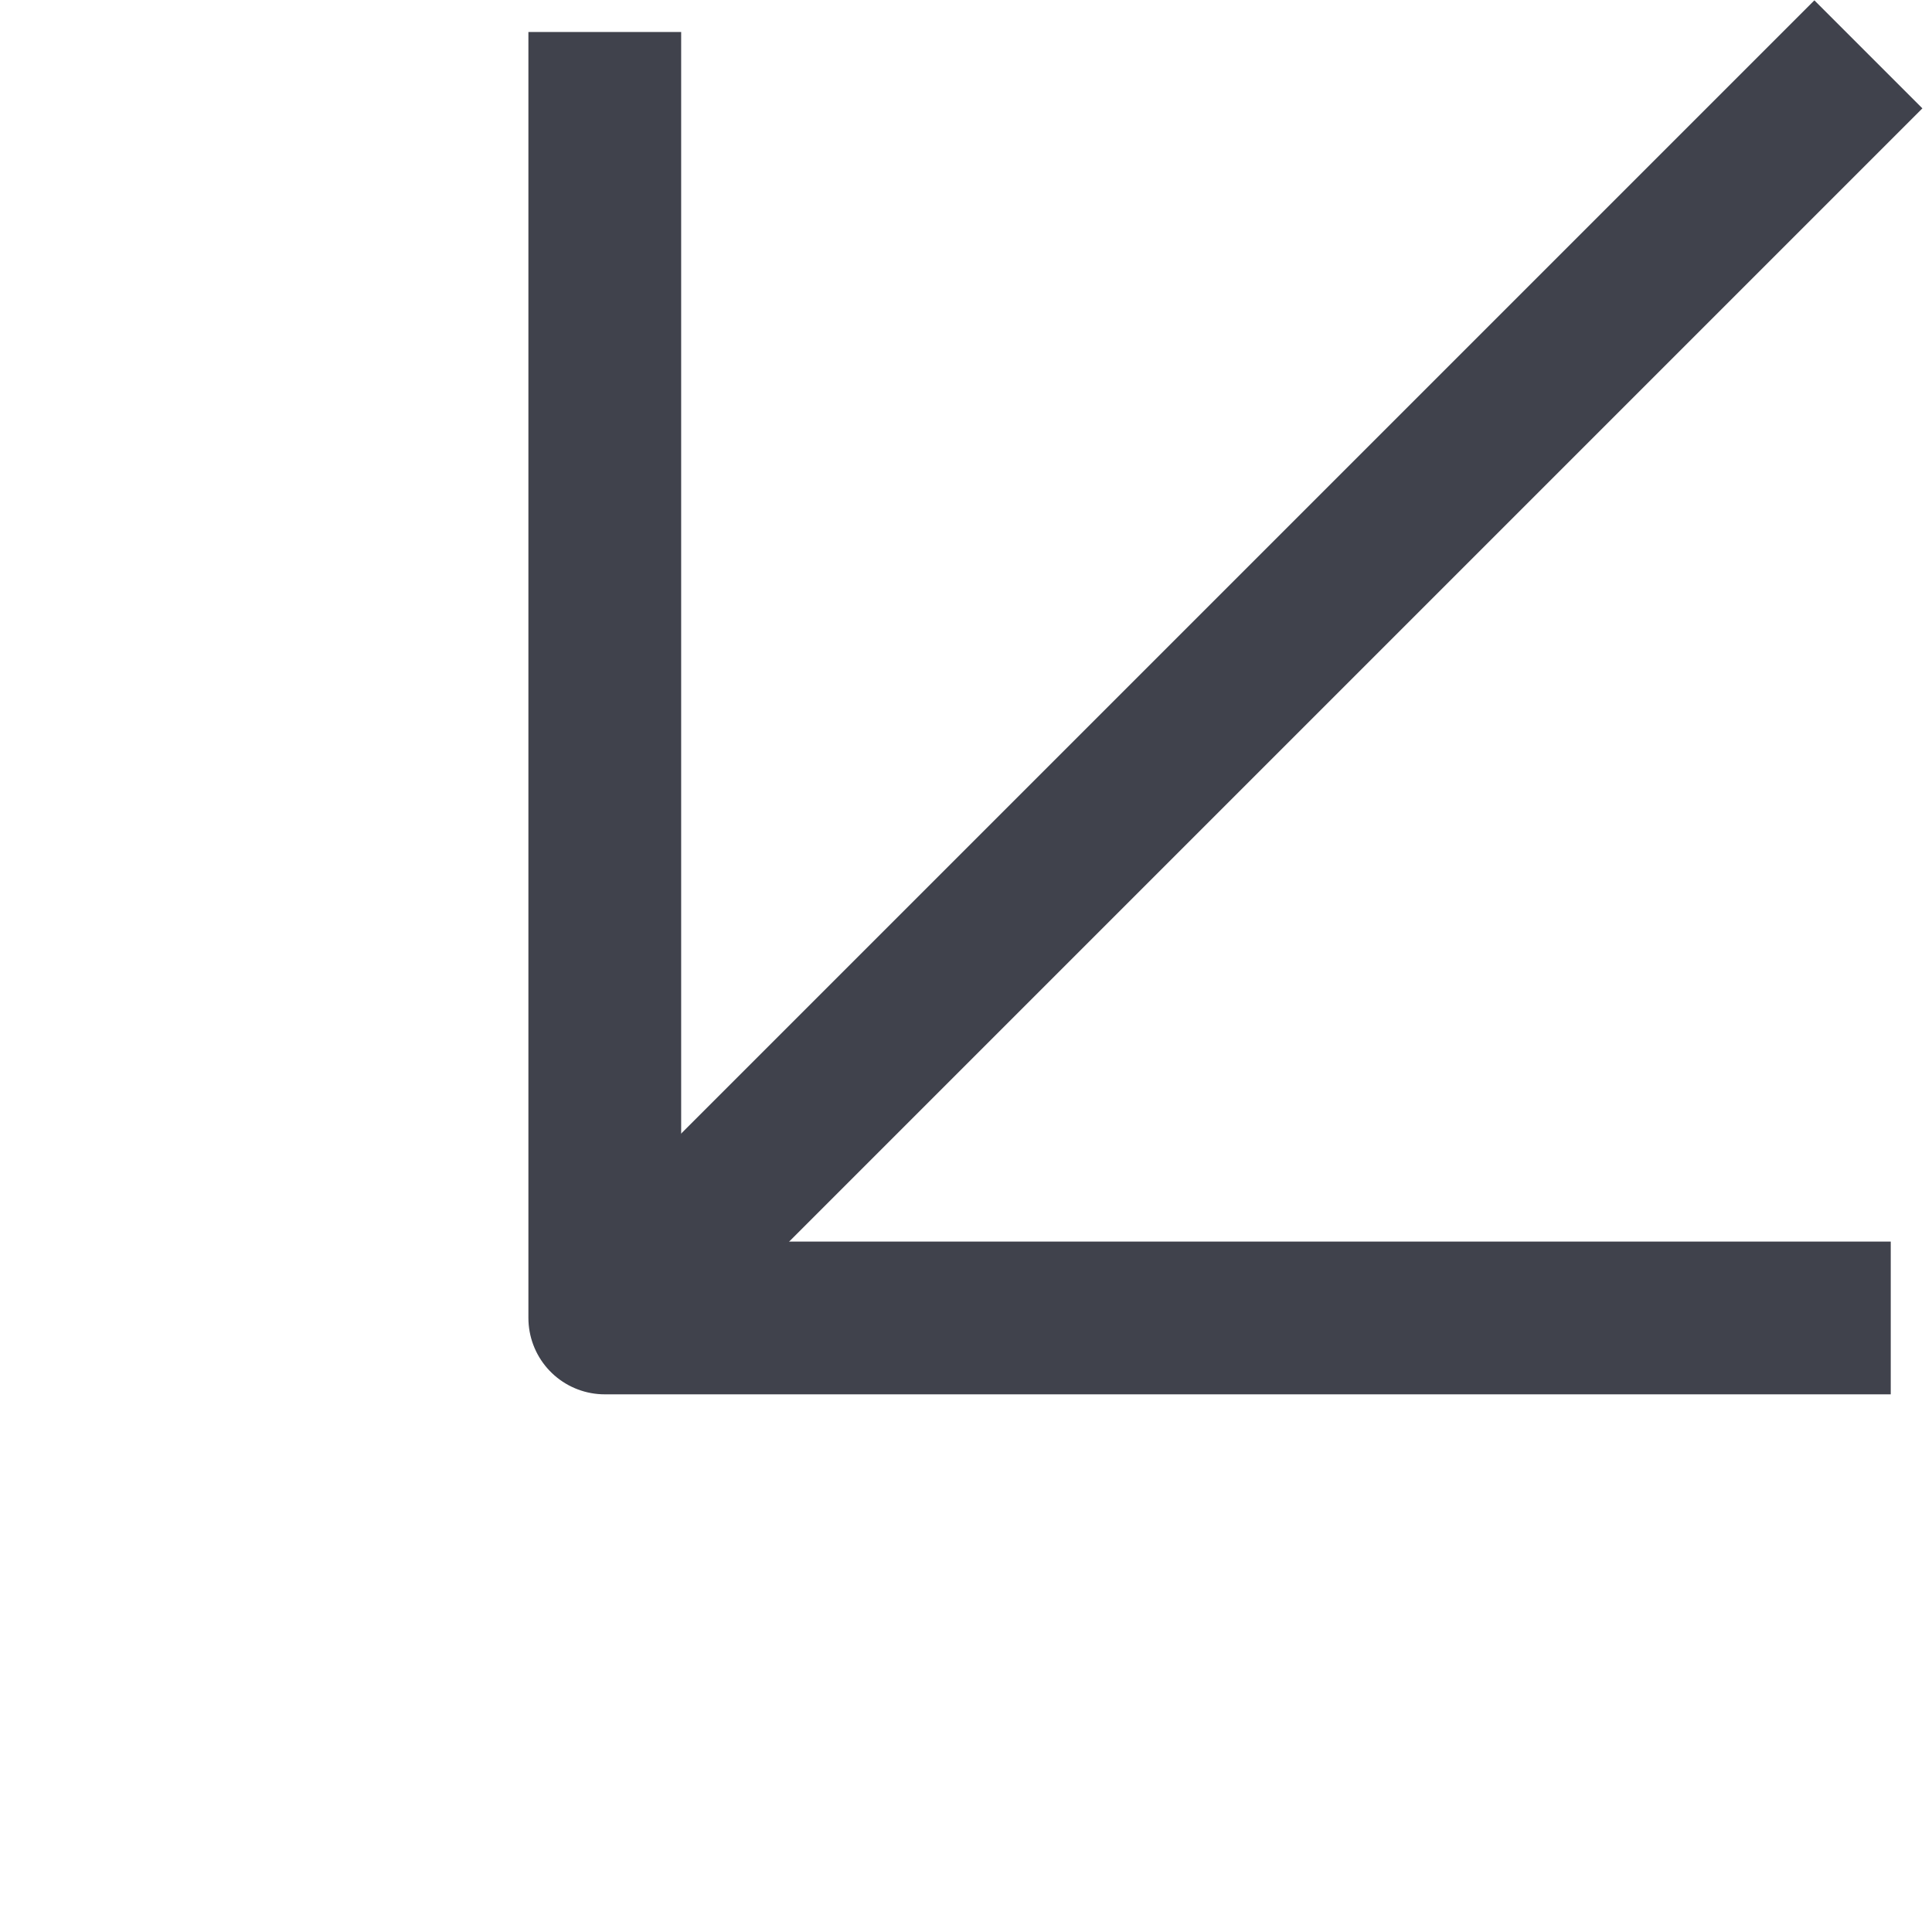<?xml version="1.0" encoding="UTF-8"?> <svg xmlns="http://www.w3.org/2000/svg" width="88" height="88" viewBox="0 0 88 88" fill="none"><path d="M82.642 4.936L29.214 58.364" stroke="#40424C" stroke-width="6.958" stroke-linecap="square" stroke-linejoin="round"></path><path d="M82.642 60.031L27.547 60.031L27.547 4.936" stroke="#40424C" stroke-width="6.958" stroke-linecap="square" stroke-linejoin="round"></path></svg> 